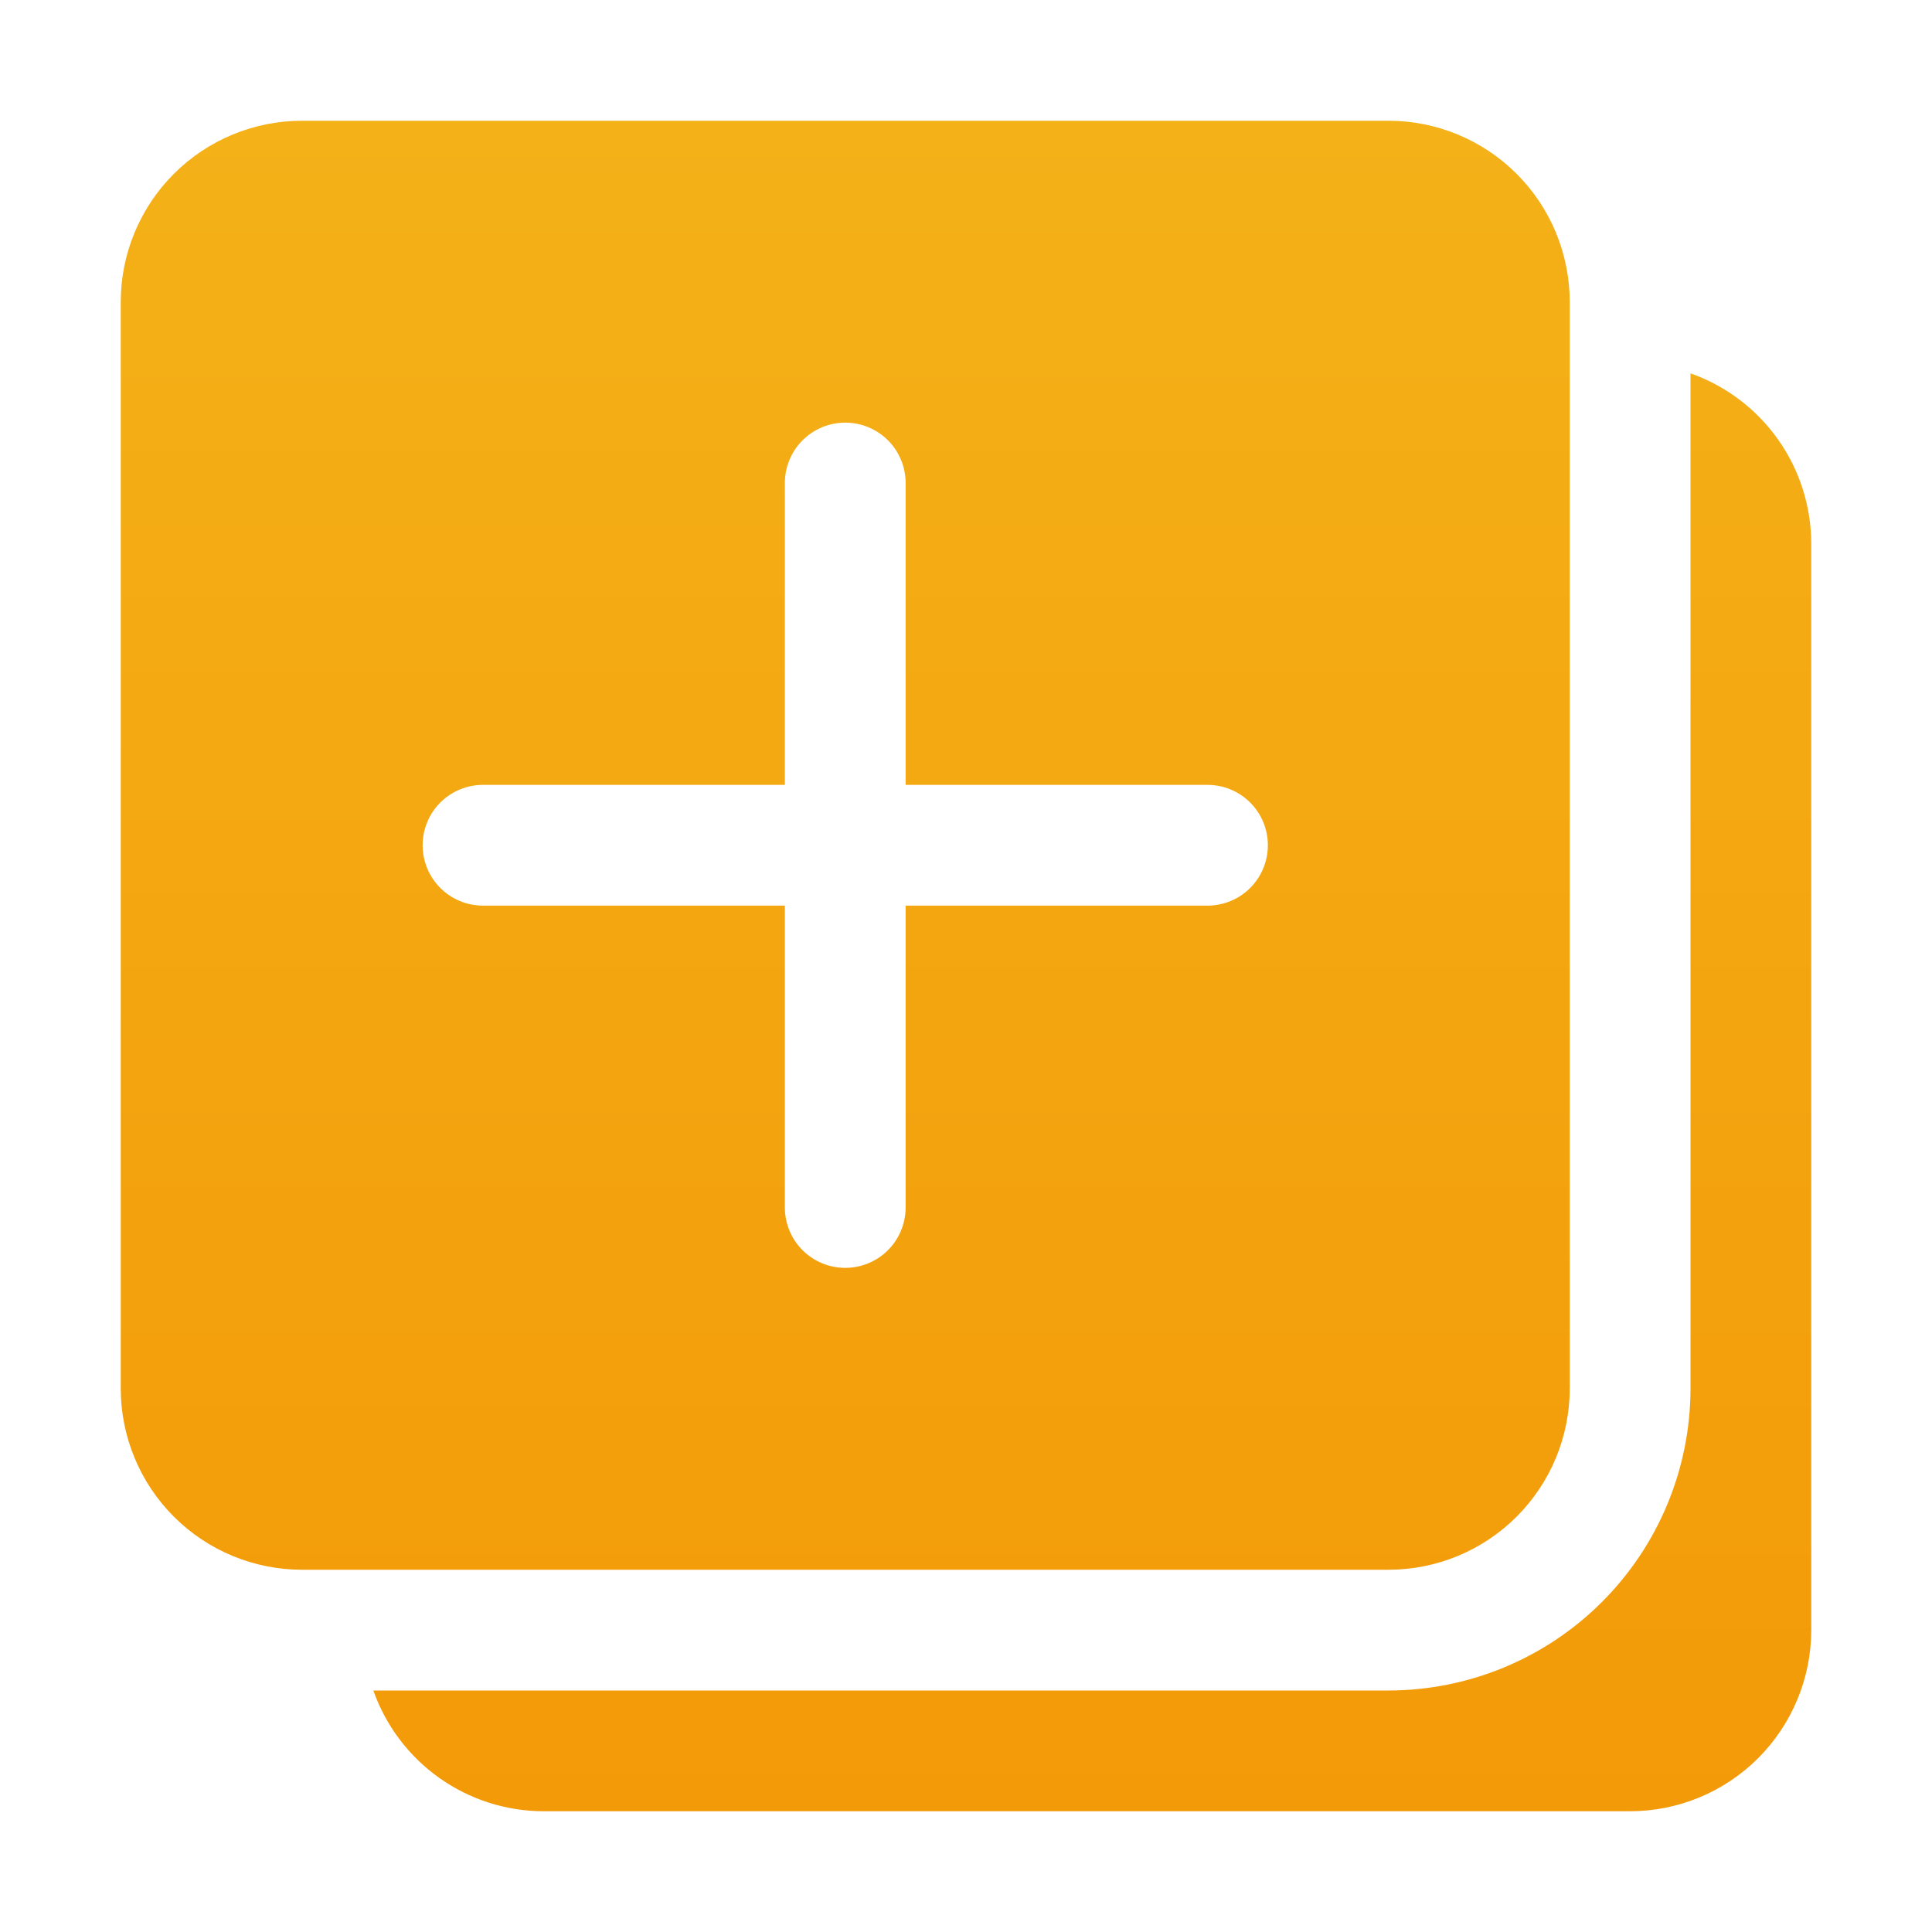 <svg xmlns="http://www.w3.org/2000/svg" width="130" height="130" viewBox="0 0 130 130" fill="none"><path d="M121.875 36.562V109.688C121.872 112.919 120.587 116.017 118.302 118.302C116.017 120.587 112.919 121.872 109.688 121.875H36.562C34.05 121.868 31.602 121.083 29.553 119.628C27.505 118.173 25.957 116.12 25.122 113.75H93.438C98.823 113.744 103.986 111.601 107.793 107.793C111.601 103.986 113.744 98.823 113.75 93.438V25.122C116.12 25.957 118.173 27.505 119.628 29.553C121.083 31.602 121.868 34.05 121.875 36.562ZM105.625 20.312V93.438C105.622 96.669 104.337 99.767 102.052 102.052C99.767 104.337 96.669 105.622 93.438 105.625H20.312C17.081 105.622 13.983 104.337 11.698 102.052C9.413 99.767 8.128 96.669 8.125 93.438V20.312C8.128 17.081 9.413 13.983 11.698 11.698C13.983 9.413 17.081 8.128 20.312 8.125H93.438C96.669 8.128 99.767 9.413 102.052 11.698C104.337 13.983 105.622 17.081 105.625 20.312ZM85.312 56.875C85.312 55.798 84.885 54.764 84.123 54.002C83.361 53.24 82.327 52.812 81.25 52.812H60.938V32.5C60.938 31.423 60.51 30.389 59.748 29.627C58.986 28.866 57.952 28.438 56.875 28.438C55.798 28.438 54.764 28.866 54.002 29.627C53.24 30.389 52.812 31.423 52.812 32.5V52.812H32.5C31.423 52.812 30.389 53.24 29.627 54.002C28.866 54.764 28.438 55.798 28.438 56.875C28.438 57.952 28.866 58.986 29.627 59.748C30.389 60.51 31.423 60.938 32.5 60.938H52.812V81.25C52.812 82.327 53.24 83.361 54.002 84.123C54.764 84.885 55.798 85.312 56.875 85.312C57.952 85.312 58.986 84.885 59.748 84.123C60.51 83.361 60.938 82.327 60.938 81.25V60.938H81.25C82.327 60.938 83.361 60.51 84.123 59.748C84.885 58.986 85.312 57.952 85.312 56.875Z" fill="url(#paint0_linear_652_15)"></path><defs><linearGradient id="paint0_linear_652_15" x1="65" y1="8.125" x2="65" y2="121.875" gradientUnits="userSpaceOnUse"><stop stop-color="#F4B118"></stop><stop offset="1" stop-color="#F39A08"></stop></linearGradient></defs></svg>